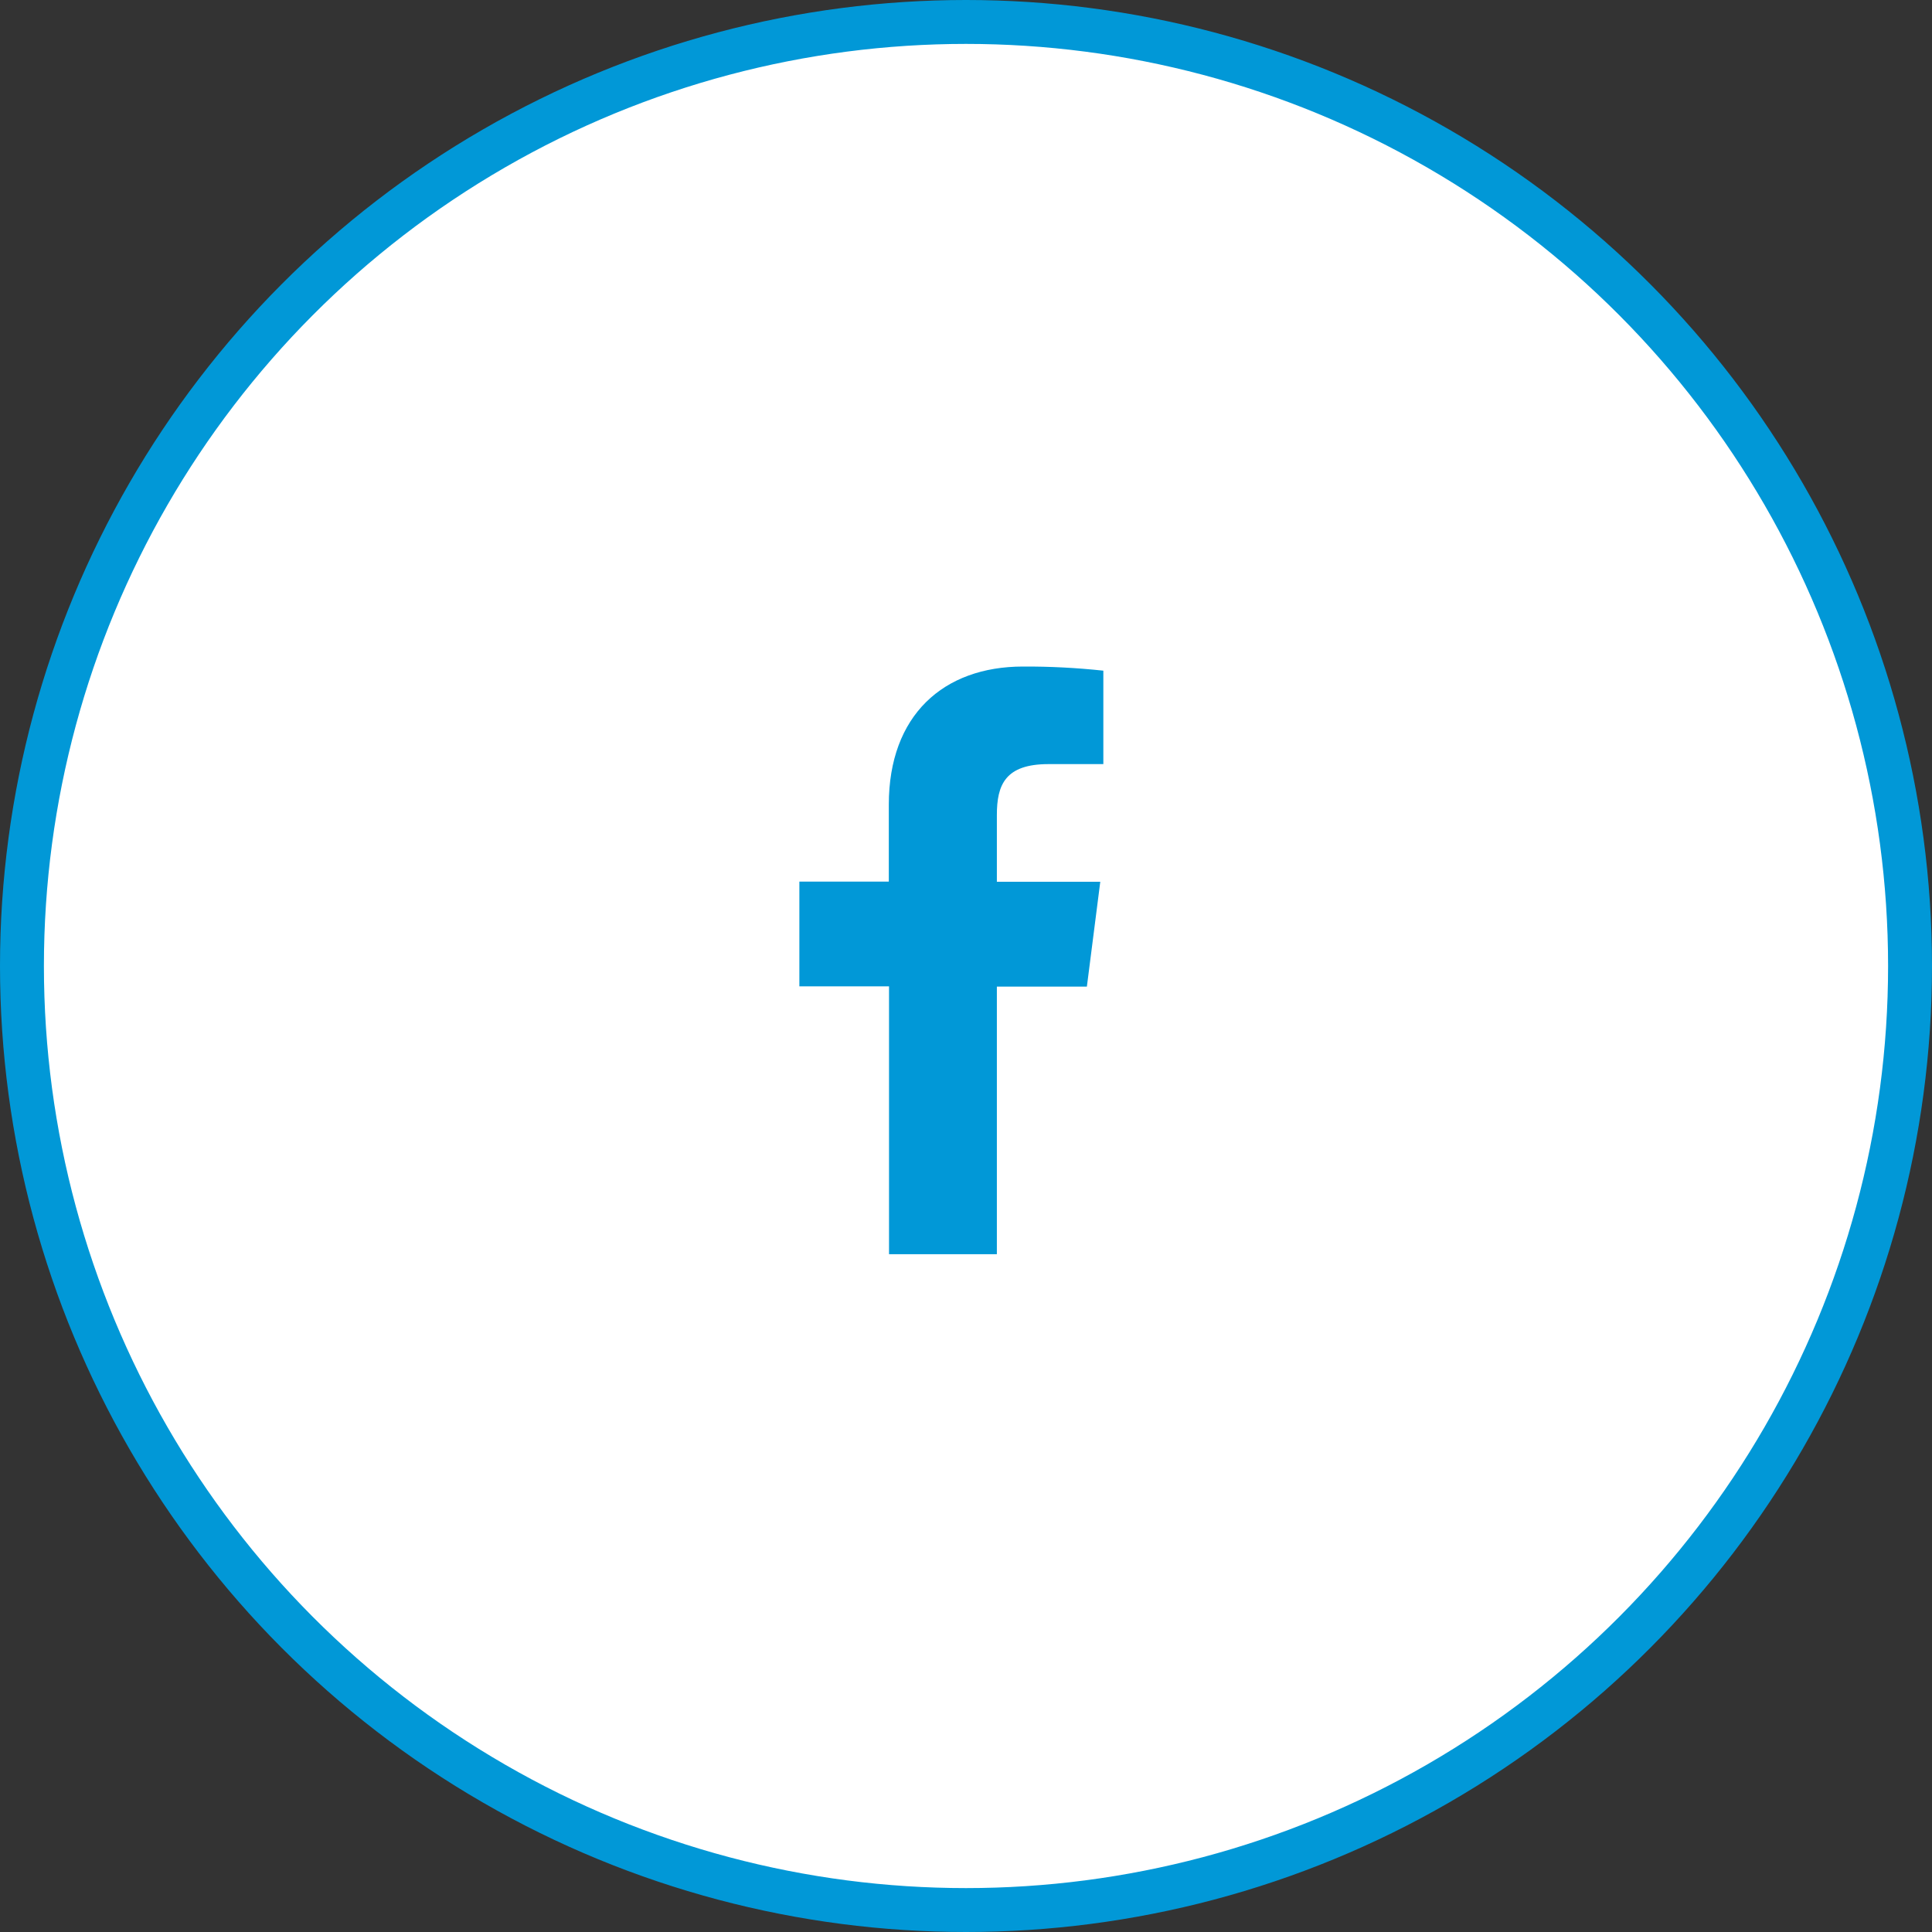 <svg width="44" height="44" viewBox="0 0 44 44" fill="none" xmlns="http://www.w3.org/2000/svg">
<rect x="0" y="0" width="44" height="44" fill="#333333" stroke="none"/>
<circle cx="22" cy="22" r="21.5" fill="white" stroke="#0198D7"/>
<path d="M22.703 28.564V22.469H24.753L25.058 20.082H22.703V18.562C22.703 17.873 22.894 17.402 23.879 17.402H25.128V15.274C24.521 15.209 23.91 15.177 23.299 15.18C21.486 15.18 20.242 16.289 20.242 18.326V20.078H18.205V22.464H20.247V28.564H22.703Z" fill="#0198D7"/>
</svg>
